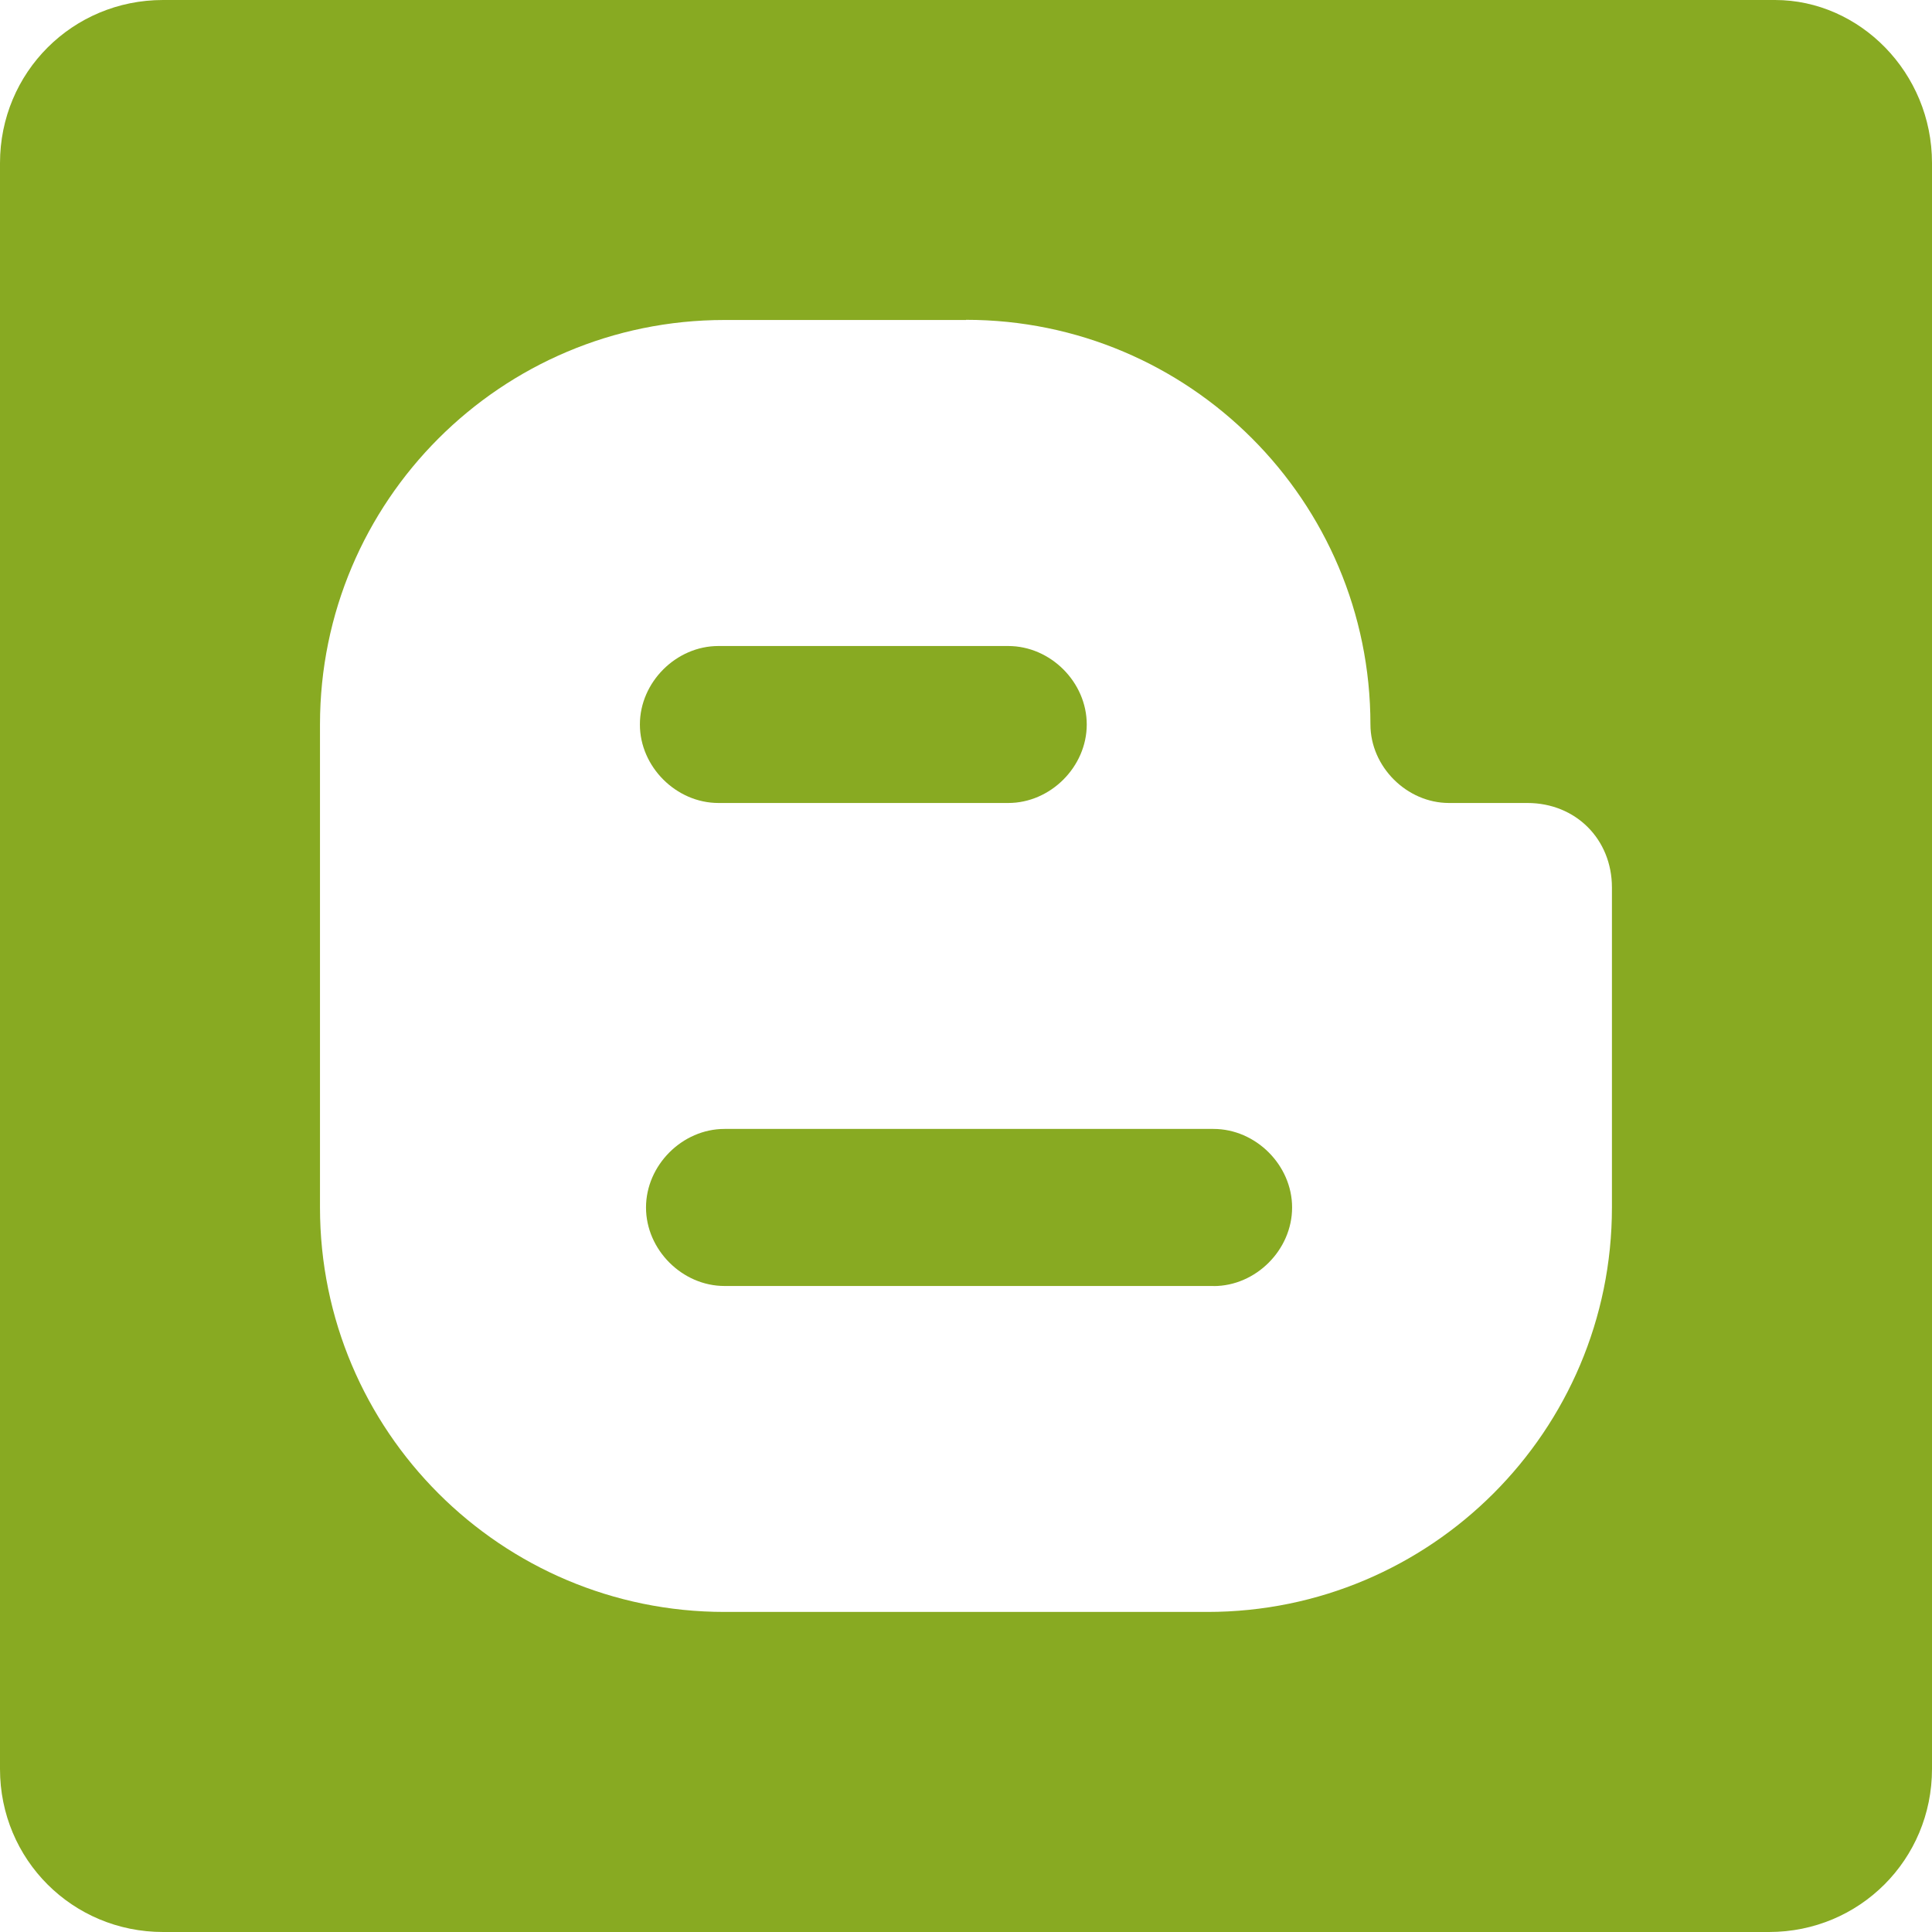 <svg role="img" width="32px" height="32px" viewBox="0 0 24 24" xmlns="http://www.w3.org/2000/svg"><title>Blogger</title><path fill="#8a2e" d="M21.976 24H2.026C.9 24 0 23.1 0 21.976V2.026C0 .9.9 0 2.025 0H22.05C23.1 0 24 .9 24 2.025v19.95C24 23.1 23.1 24 21.976 24zM12 3.975H9c-2.775 0-5.025 2.25-5.025 5.025v6c0 2.774 2.25 5.024 5.025 5.024h6c2.774 0 5.024-2.25 5.024-5.024v-3.975c0-.6-.45-1.05-1.05-1.05H18c-.524 0-.976-.45-.976-.976 0-2.776-2.25-5.026-5.024-5.026zm3.074 12H9c-.525 0-.975-.45-.975-.975s.45-.976.975-.976h6.074c.526 0 .977.45.977.976s-.45.976-.975.976zm-2.55-7.95c.527 0 .976.45.976.975s-.45.975-.975.975h-3.6c-.525 0-.976-.45-.976-.975s.45-.975.975-.975h3.6z"/></svg>